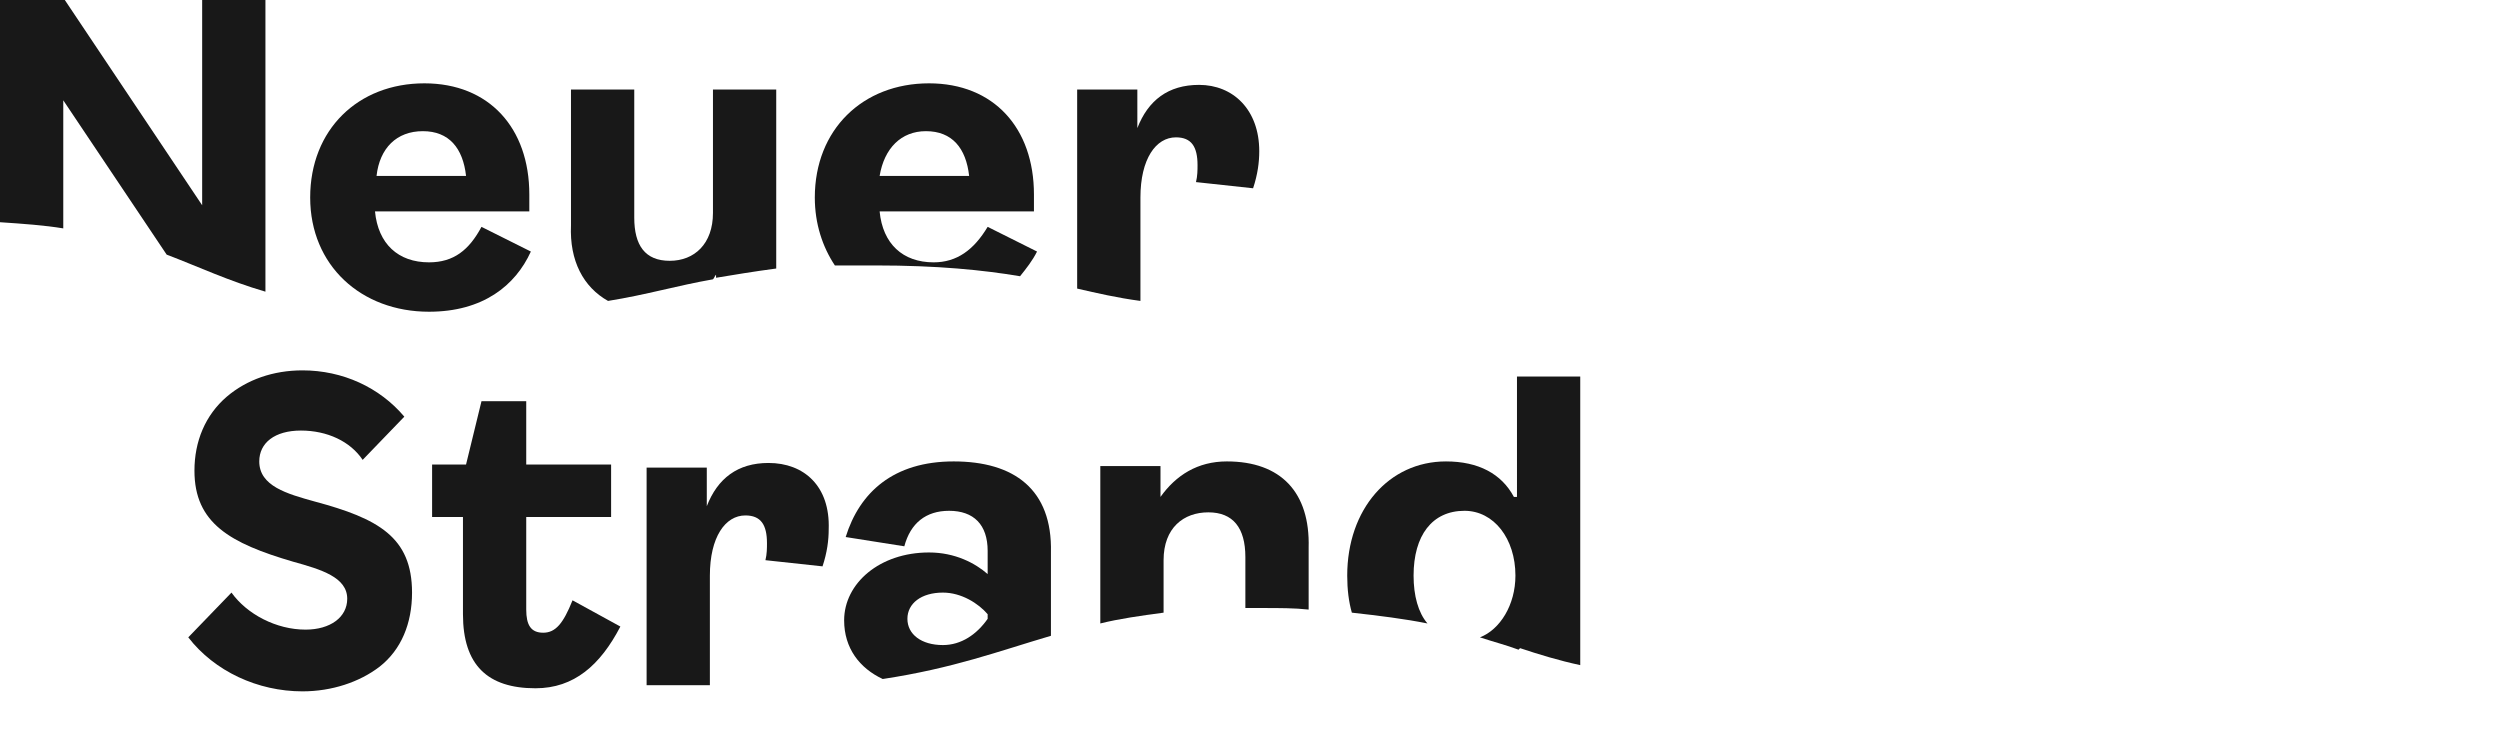 <?xml version="1.0" encoding="UTF-8"?>
<svg xmlns="http://www.w3.org/2000/svg" xmlns:xlink="http://www.w3.org/1999/xlink" version="1.1" id="Ebene_1" x="0px" y="0px" viewBox="0 0 162 48" style="enable-background:new 0 0 162 48;" xml:space="preserve">
<style type="text/css">
	.st0{fill:#181818;}
</style>
<path class="st0" d="M35.2,41c-0.8,0-1.1-0.5-1.1-1.5v-6h5.5v-3.4h-5.5v-4.1h-2.9l-1,4.1H28v3.4h2v6.3c0,3.3,1.6,4.8,4.7,4.8  c2.5,0,4.2-1.5,5.5-4l-3.1-1.7C36.5,40.4,36,41,35.2,41z"></path>
<path class="st0" d="M34.4,16.3l-3.2-1.6c-0.8,1.5-1.8,2.3-3.4,2.3c-2,0-3.3-1.2-3.5-3.3l0,0h10c0-0.3,0-0.7,0-1.1  c0-4.3-2.6-7.2-6.8-7.2c-4.3,0-7.4,3-7.4,7.4c0,4.4,3.3,7.4,7.7,7.4C31.3,20.2,33.4,18.5,34.4,16.3z M27.4,8.5  c1.7,0,2.6,1.1,2.8,2.9h-5.8C24.6,9.6,25.7,8.5,27.4,8.5z"></path>
<path class="st0" d="M20.4,32.5c-1.8-0.5-3.6-1-3.6-2.6c0-1.2,1-2,2.7-2s3.2,0.7,4,1.9l2.7-2.8c-1.6-1.9-4-3-6.6-3v0  c-1.9,0-3.6,0.6-4.9,1.7c-1.4,1.2-2.1,2.9-2.1,4.8c0,3.4,2.3,4.7,6.4,5.9h0c1.8,0.5,3.5,1,3.5,2.4c0,1.2-1.1,2-2.7,2  c-1.9,0-3.8-1-4.8-2.4l-2.8,2.9c1.7,2.2,4.5,3.5,7.4,3.5c1.9,0,3.7-0.6,5-1.6c1.4-1.1,2.1-2.8,2.1-4.8  C26.7,34.8,24.5,33.6,20.4,32.5z"></path>
<path class="st0" d="M39.4,19.5c2.5-0.4,4.5-1,6.8-1.4c0.1-0.1,0.1-0.2,0.2-0.3v0.2l0,0c1.2-0.2,2.4-0.4,3.9-0.6V5.8h-4.1v8  c0,2-1.2,3.1-2.8,3.1c-1.6,0-2.3-1-2.3-2.8V5.8h-4.1v8.8C36.9,16.9,37.8,18.6,39.4,19.5z"></path>
<path class="st0" d="M17.2,18.9V0h-4.1v13.3L4.2,0H0v14.4c1.5,0.1,2.9,0.2,4.1,0.4V6.5l6.7,10l0,0C12.9,17.3,14.8,18.2,17.2,18.9z"></path>
<path class="st0" d="M61.8,29.9c-3.9,0-6.1,2-7,4.9l3.8,0.6c0.4-1.5,1.4-2.3,2.9-2.3c1.6,0,2.5,0.9,2.5,2.6v1.5  c-0.8-0.7-2.1-1.4-3.8-1.4c-3.2,0-5.5,2-5.5,4.4c0,1.8,1,3.1,2.5,3.8c4.6-0.7,7.5-1.8,10.9-2.8v-5.4C68.2,31.7,65.7,29.9,61.8,29.9z   M64,40.1c-0.7,1-1.7,1.7-2.9,1.7c-1.4,0-2.3-0.7-2.3-1.7c0-1,0.9-1.7,2.3-1.7c1.2,0,2.3,0.7,2.9,1.4V40.1z"></path>
<path class="st0" d="M49.8,30c-2,0-3.3,1-4,2.8v-2.5h-3.9v14.1H46v-7.1c0-2.5,1-3.9,2.3-3.9c1,0,1.4,0.6,1.4,1.8  c0,0.3,0,0.7-0.1,1.1l3.7,0.4c0.3-0.9,0.4-1.7,0.4-2.4C53.8,31.5,52.1,30,49.8,30z"></path>
<path class="st0" d="M98.1,32.2c-0.8-1.5-2.3-2.3-4.4-2.3c-3.7,0-6.4,3.1-6.4,7.4c0,0.9,0.1,1.7,0.3,2.4c1.8,0.2,3.4,0.4,4.9,0.7  c-0.6-0.7-0.9-1.8-0.9-3.1c0-2.6,1.2-4.2,3.3-4.2c1.9,0,3.3,1.8,3.3,4.2c0,1.9-1,3.5-2.3,4c0.9,0.3,1.7,0.5,2.5,0.8  c0,0,0.1-0.1,0.1-0.1V42c1.2,0.4,2.5,0.8,3.9,1.1V24.4h-4.1V32.2z"></path>
<path class="st0" d="M73.9,12.8c0-2.5,1-3.9,2.3-3.9c1,0,1.4,0.6,1.4,1.8c0,0.3,0,0.7-0.1,1.1l3.7,0.4c0.3-0.9,0.4-1.7,0.4-2.4  c0-2.7-1.7-4.3-3.9-4.3c-2,0-3.3,1-4,2.8V5.8h-3.9v12.9c1.3,0.3,2.6,0.6,4.1,0.8V12.8z"></path>
<path class="st0" d="M79.5,29.9c-1.9,0-3.3,0.9-4.3,2.3v-2h-3.9v10.2c1.2-0.3,2.6-0.5,4.1-0.7v-3.4c0-2.1,1.3-3.1,2.9-3.1  s2.4,1,2.4,2.9v3.3c0.4,0,0.7,0,1.1,0v0c1.1,0,2.1,0,3,0.1v-4C84.9,31.9,83,29.9,79.5,29.9z"></path>
<path class="st0" d="M66.1,17.9c0.4-0.5,0.8-1,1.1-1.6l-3.2-1.6C63.1,16.2,62,17,60.5,17c-2,0-3.3-1.2-3.5-3.3l0,0h10  c0-0.3,0-0.7,0-1.1c0-4.3-2.6-7.2-6.8-7.2c-4.3,0-7.4,3-7.4,7.4c0,1.7,0.5,3.2,1.3,4.4c0.8,0,1.7,0,2.6,0  C60.8,17.2,63.7,17.5,66.1,17.9z M60,8.5c1.7,0,2.6,1.1,2.8,2.9H57C57.3,9.6,58.4,8.5,60,8.5z"></path>
</svg>
